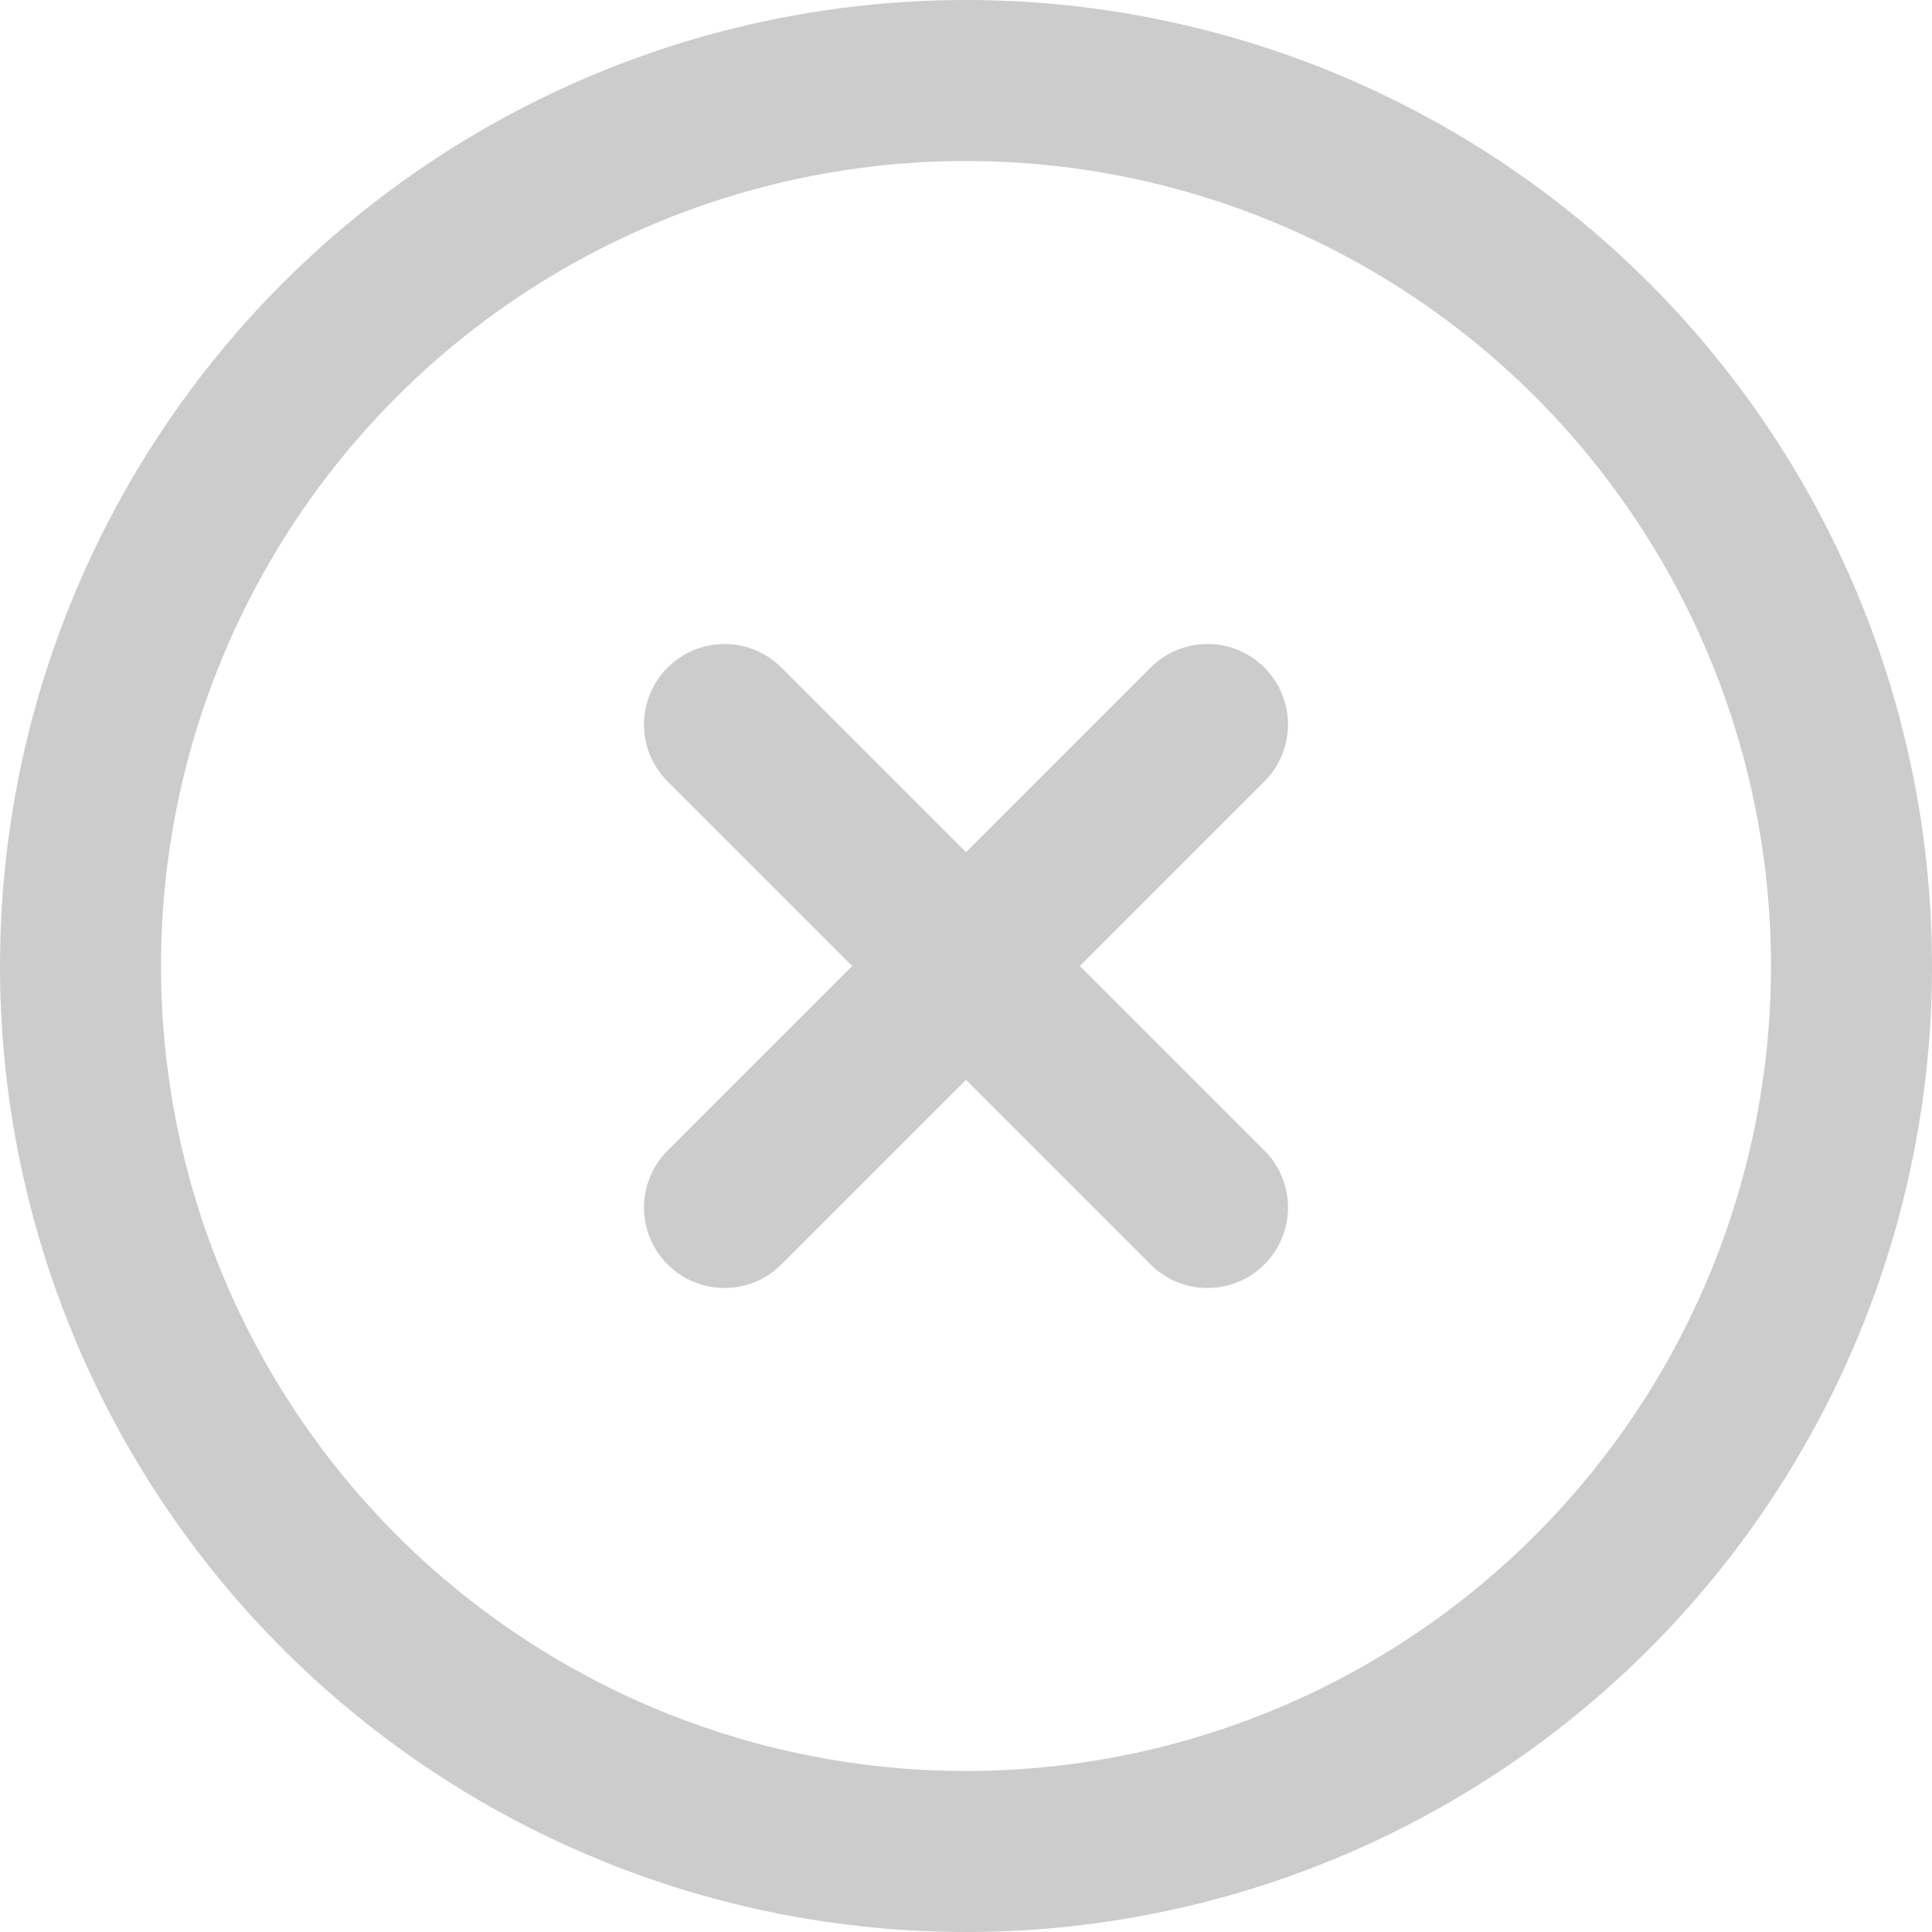 <?xml version="1.0" encoding="UTF-8"?>
<svg width="24" height="24" viewBox="0 0 24 24" fill="none" xmlns="http://www.w3.org/2000/svg">
    <circle cx="12" cy="12" r="11" stroke="#CCCCCC" stroke-width="2"/>
    <path d="M15 9L9 15M9 9L15 15" stroke="#CCCCCC" stroke-width="2" stroke-linecap="round" stroke-linejoin="round"/>
</svg> 